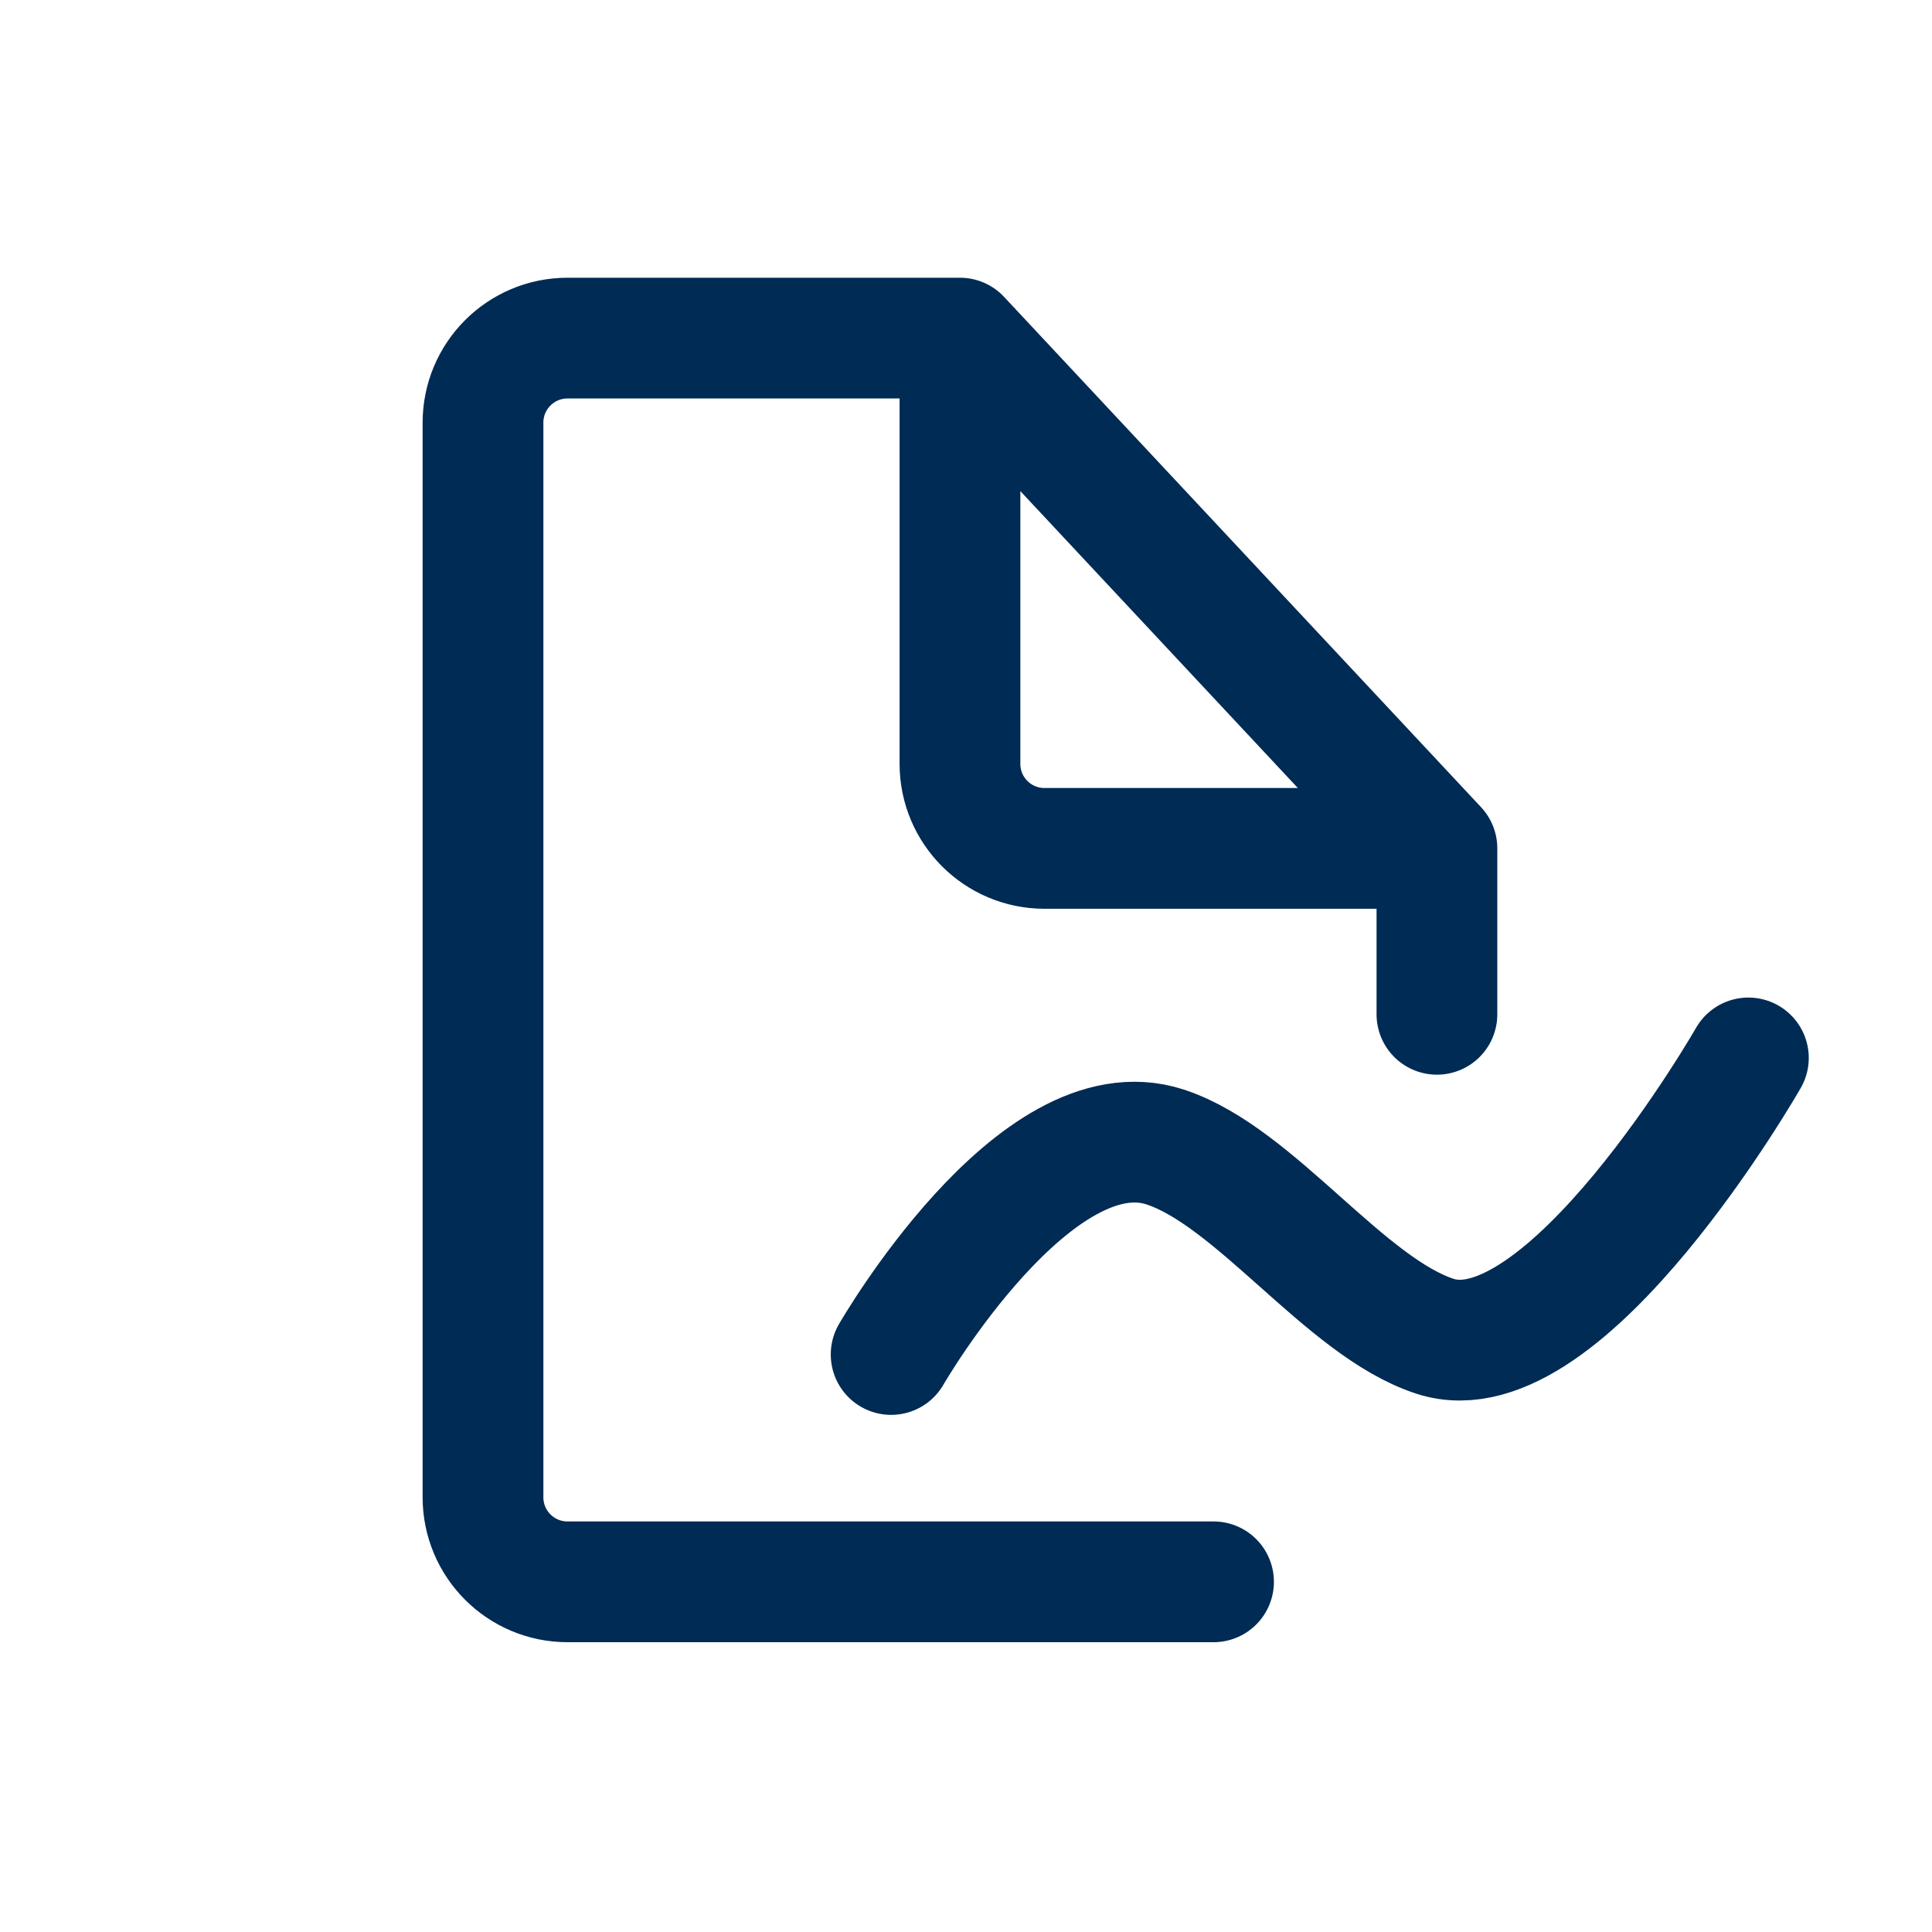 <svg width="24" height="24" viewBox="0 0 24 24" fill="none" xmlns="http://www.w3.org/2000/svg">
<path d="M17.85 10.539L11.925 4.2M17.85 10.539H12.975C12.395 10.539 11.925 10.069 11.925 9.489V4.2M17.85 10.539V12.6M11.925 4.2H7.05C6.47 4.2 6 4.67 6 5.25V18.6C6 19.18 6.47 19.65 7.05 19.65H15.075" stroke="#002B54" stroke-width="1.5" stroke-linecap="round"/>
<path d="M21.719 13.142C21.719 13.142 19.442 17.126 17.827 16.6C16.706 16.235 15.594 14.614 14.473 14.248C12.858 13.722 11.07 16.826 11.07 16.826" stroke="#002B54" stroke-width="1.5" stroke-linecap="round"/>
</svg>
